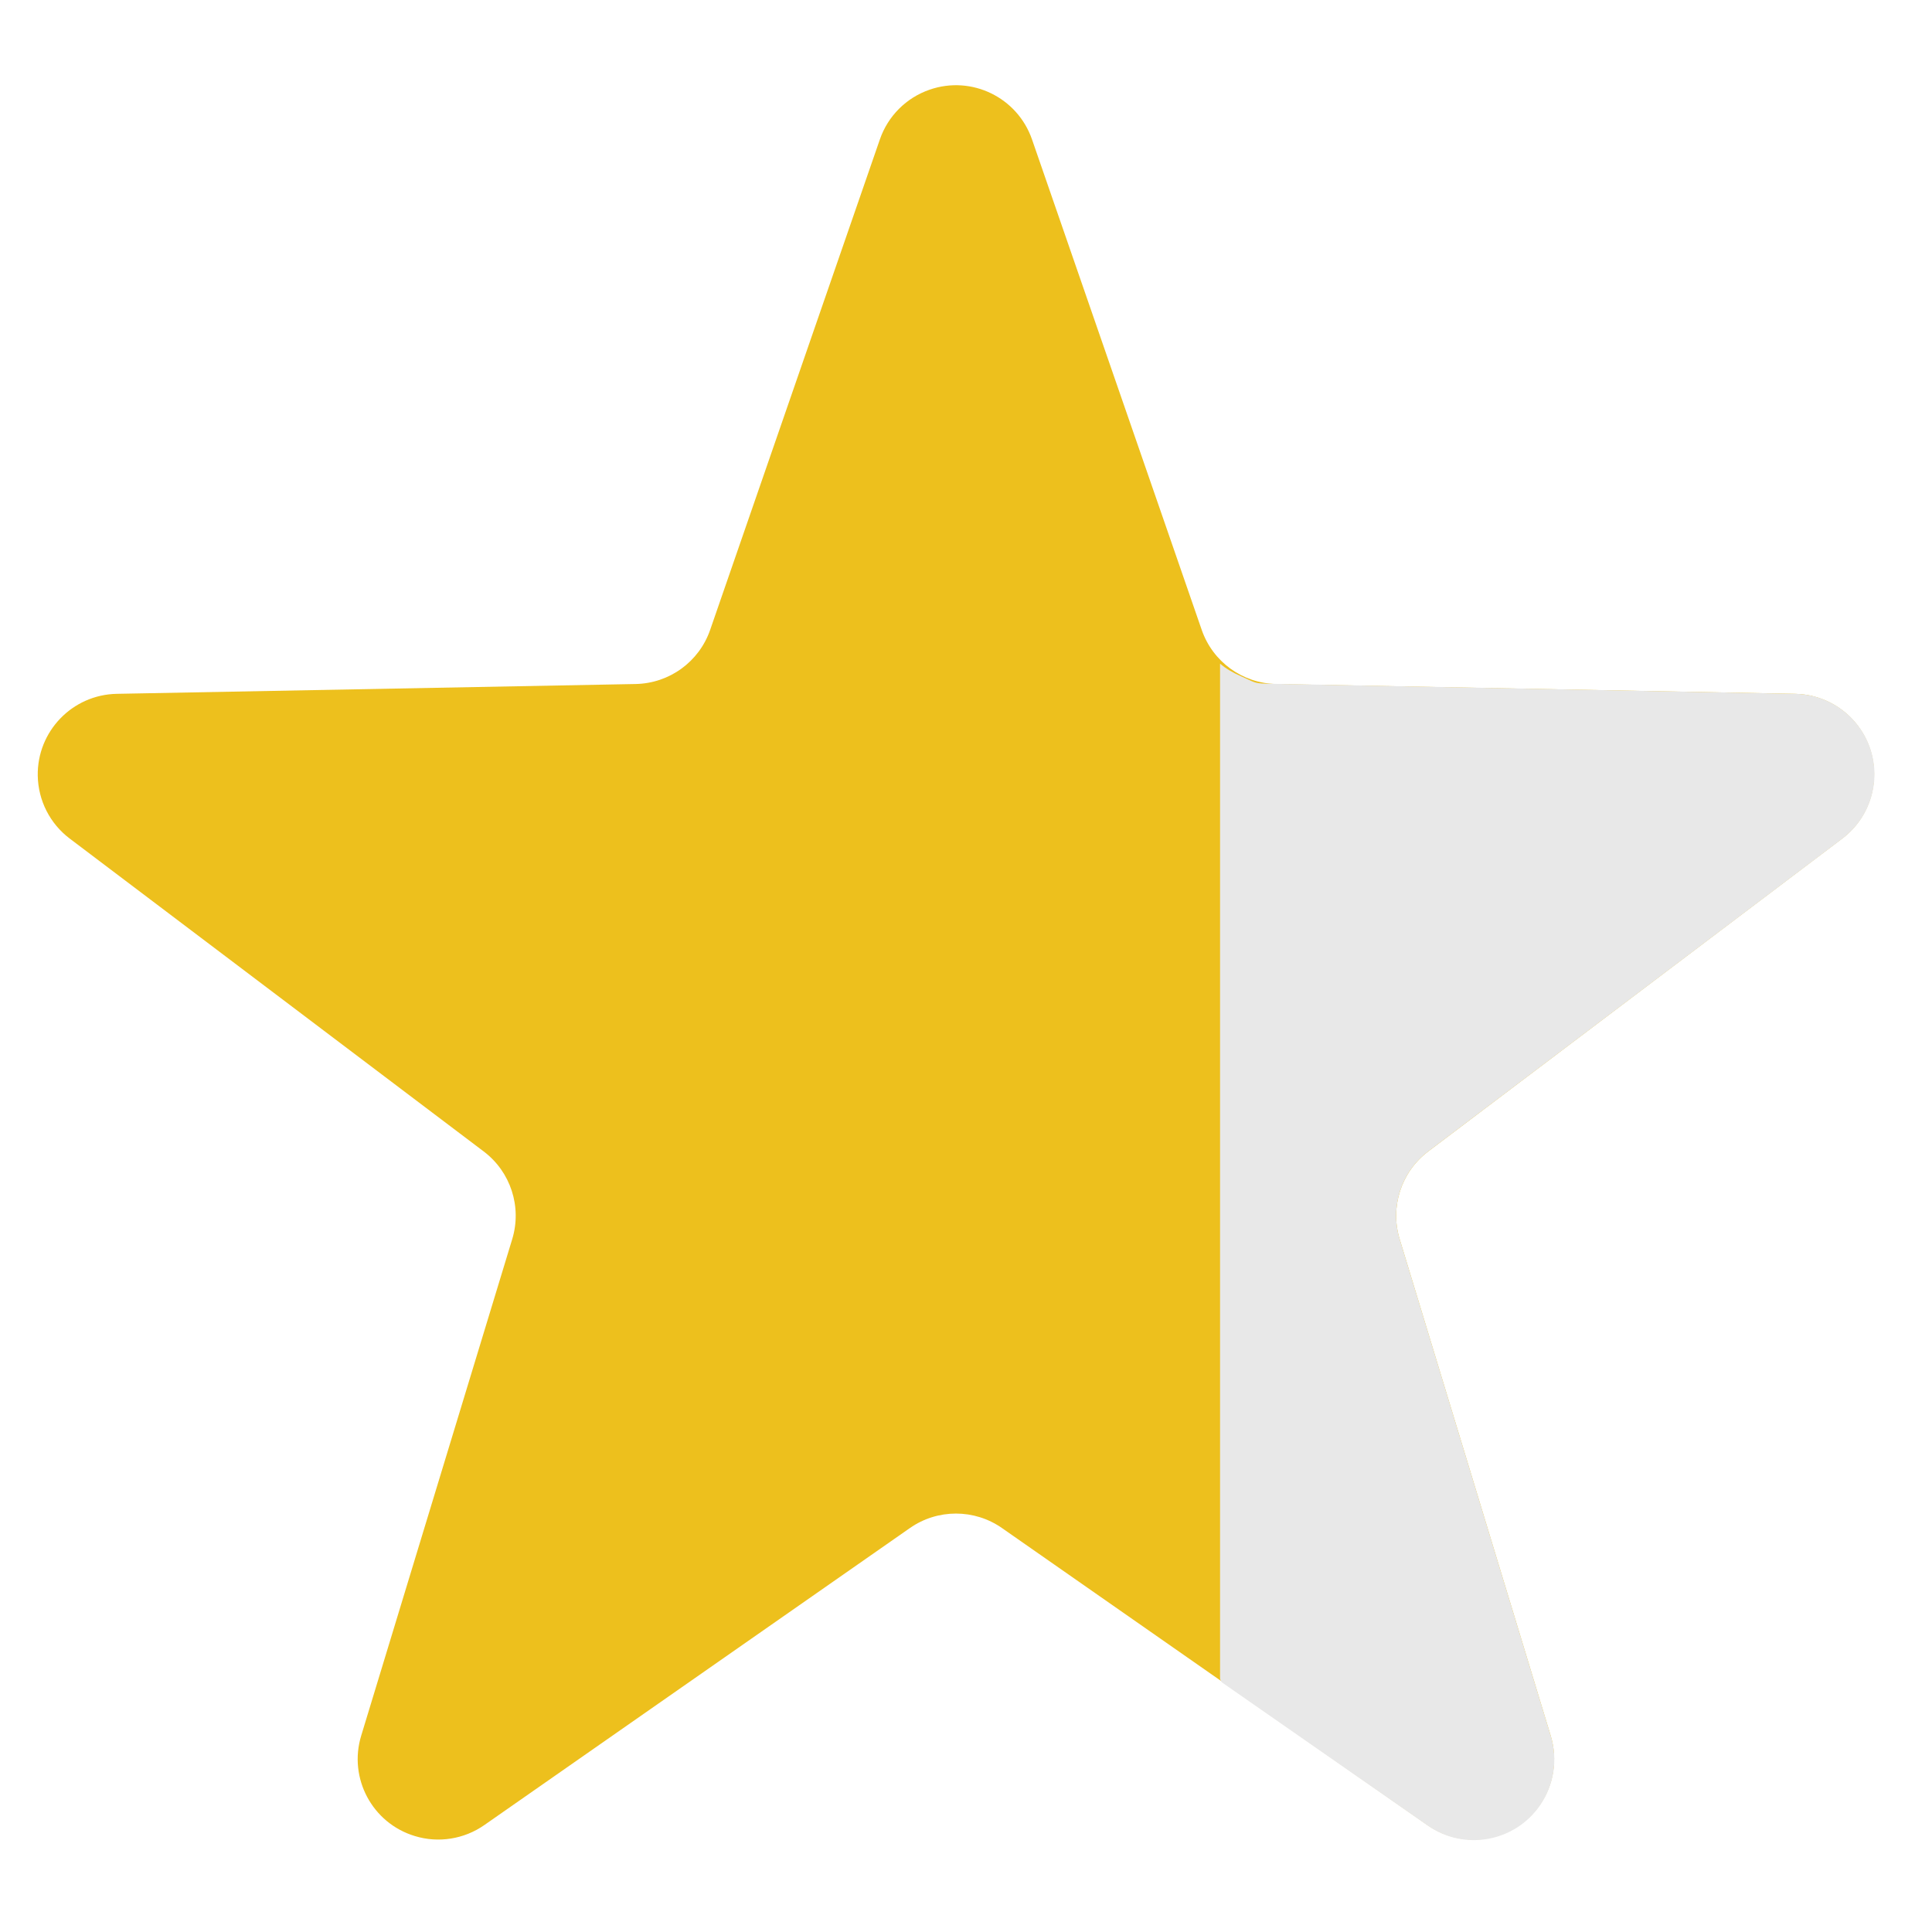 <?xml version="1.0" encoding="UTF-8"?>
<svg width="24px" height="24px" viewBox="0 0 24 24" version="1.1" xmlns="http://www.w3.org/2000/svg" xmlns:xlink="http://www.w3.org/1999/xlink">
    <title>icons/star-three-quarter</title>
    <g id="icons/star-three-quarter" stroke="none" stroke-width="1" fill="none" fill-rule="evenodd">
        <path d="M11.303,18.982 L6.016,22.672 C5.563,22.988 4.94,22.877 4.624,22.424 C4.448,22.173 4.398,21.854 4.487,21.561 L6.363,15.393 C6.485,14.992 6.344,14.557 6.009,14.304 L0.866,10.417 C0.426,10.084 0.338,9.457 0.671,9.016 C0.856,8.771 1.144,8.625 1.45,8.619 L7.896,8.497 C8.315,8.489 8.685,8.221 8.822,7.824 L10.93,1.732 C11.111,1.21 11.68,0.933 12.202,1.114 C12.492,1.214 12.72,1.442 12.82,1.732 L14.928,7.824 C15.065,8.221 15.435,8.489 15.854,8.497 L22.3,8.619 C22.852,8.63 23.291,9.086 23.281,9.638 C23.275,9.945 23.129,10.232 22.884,10.417 L17.741,14.304 C17.406,14.557 17.265,14.992 17.387,15.393 L19.263,21.561 C19.424,22.089 19.126,22.648 18.597,22.808 C18.304,22.898 17.985,22.847 17.734,22.672 L12.447,18.982 C12.104,18.742 11.646,18.742 11.303,18.982 Z" id="Star" fill="#EDC01D" transform="translate(11.875, 13) scale(-1, 1) translate(-11.875, -13)"></path>
        <path d="M25.157,20.906 L25.157,20.906 L25.157,20.906 L22.609,22.679 C22.156,22.995 21.532,22.883 21.217,22.429 C21.042,22.178 20.992,21.86 21.081,21.567 L22.959,15.393 C23.081,14.992 22.94,14.557 22.605,14.304 L17.457,10.416 C17.017,10.082 16.93,9.455 17.264,9.015 C17.449,8.771 17.736,8.625 18.042,8.619 C22.337,8.537 24.528,8.495 24.615,8.493 C24.772,8.489 24.762,8.474 24.925,8.403 C25.034,8.356 25.122,8.303 25.19,8.244 L25.19,20.845 C25.19,20.869 25.178,20.892 25.157,20.906 Z" id="Star" fill="#E8E8E8" transform="translate(20.173, 16.285) scale(-1, 1) translate(-20.173, -16.285)"></path>
    </g>
</svg>